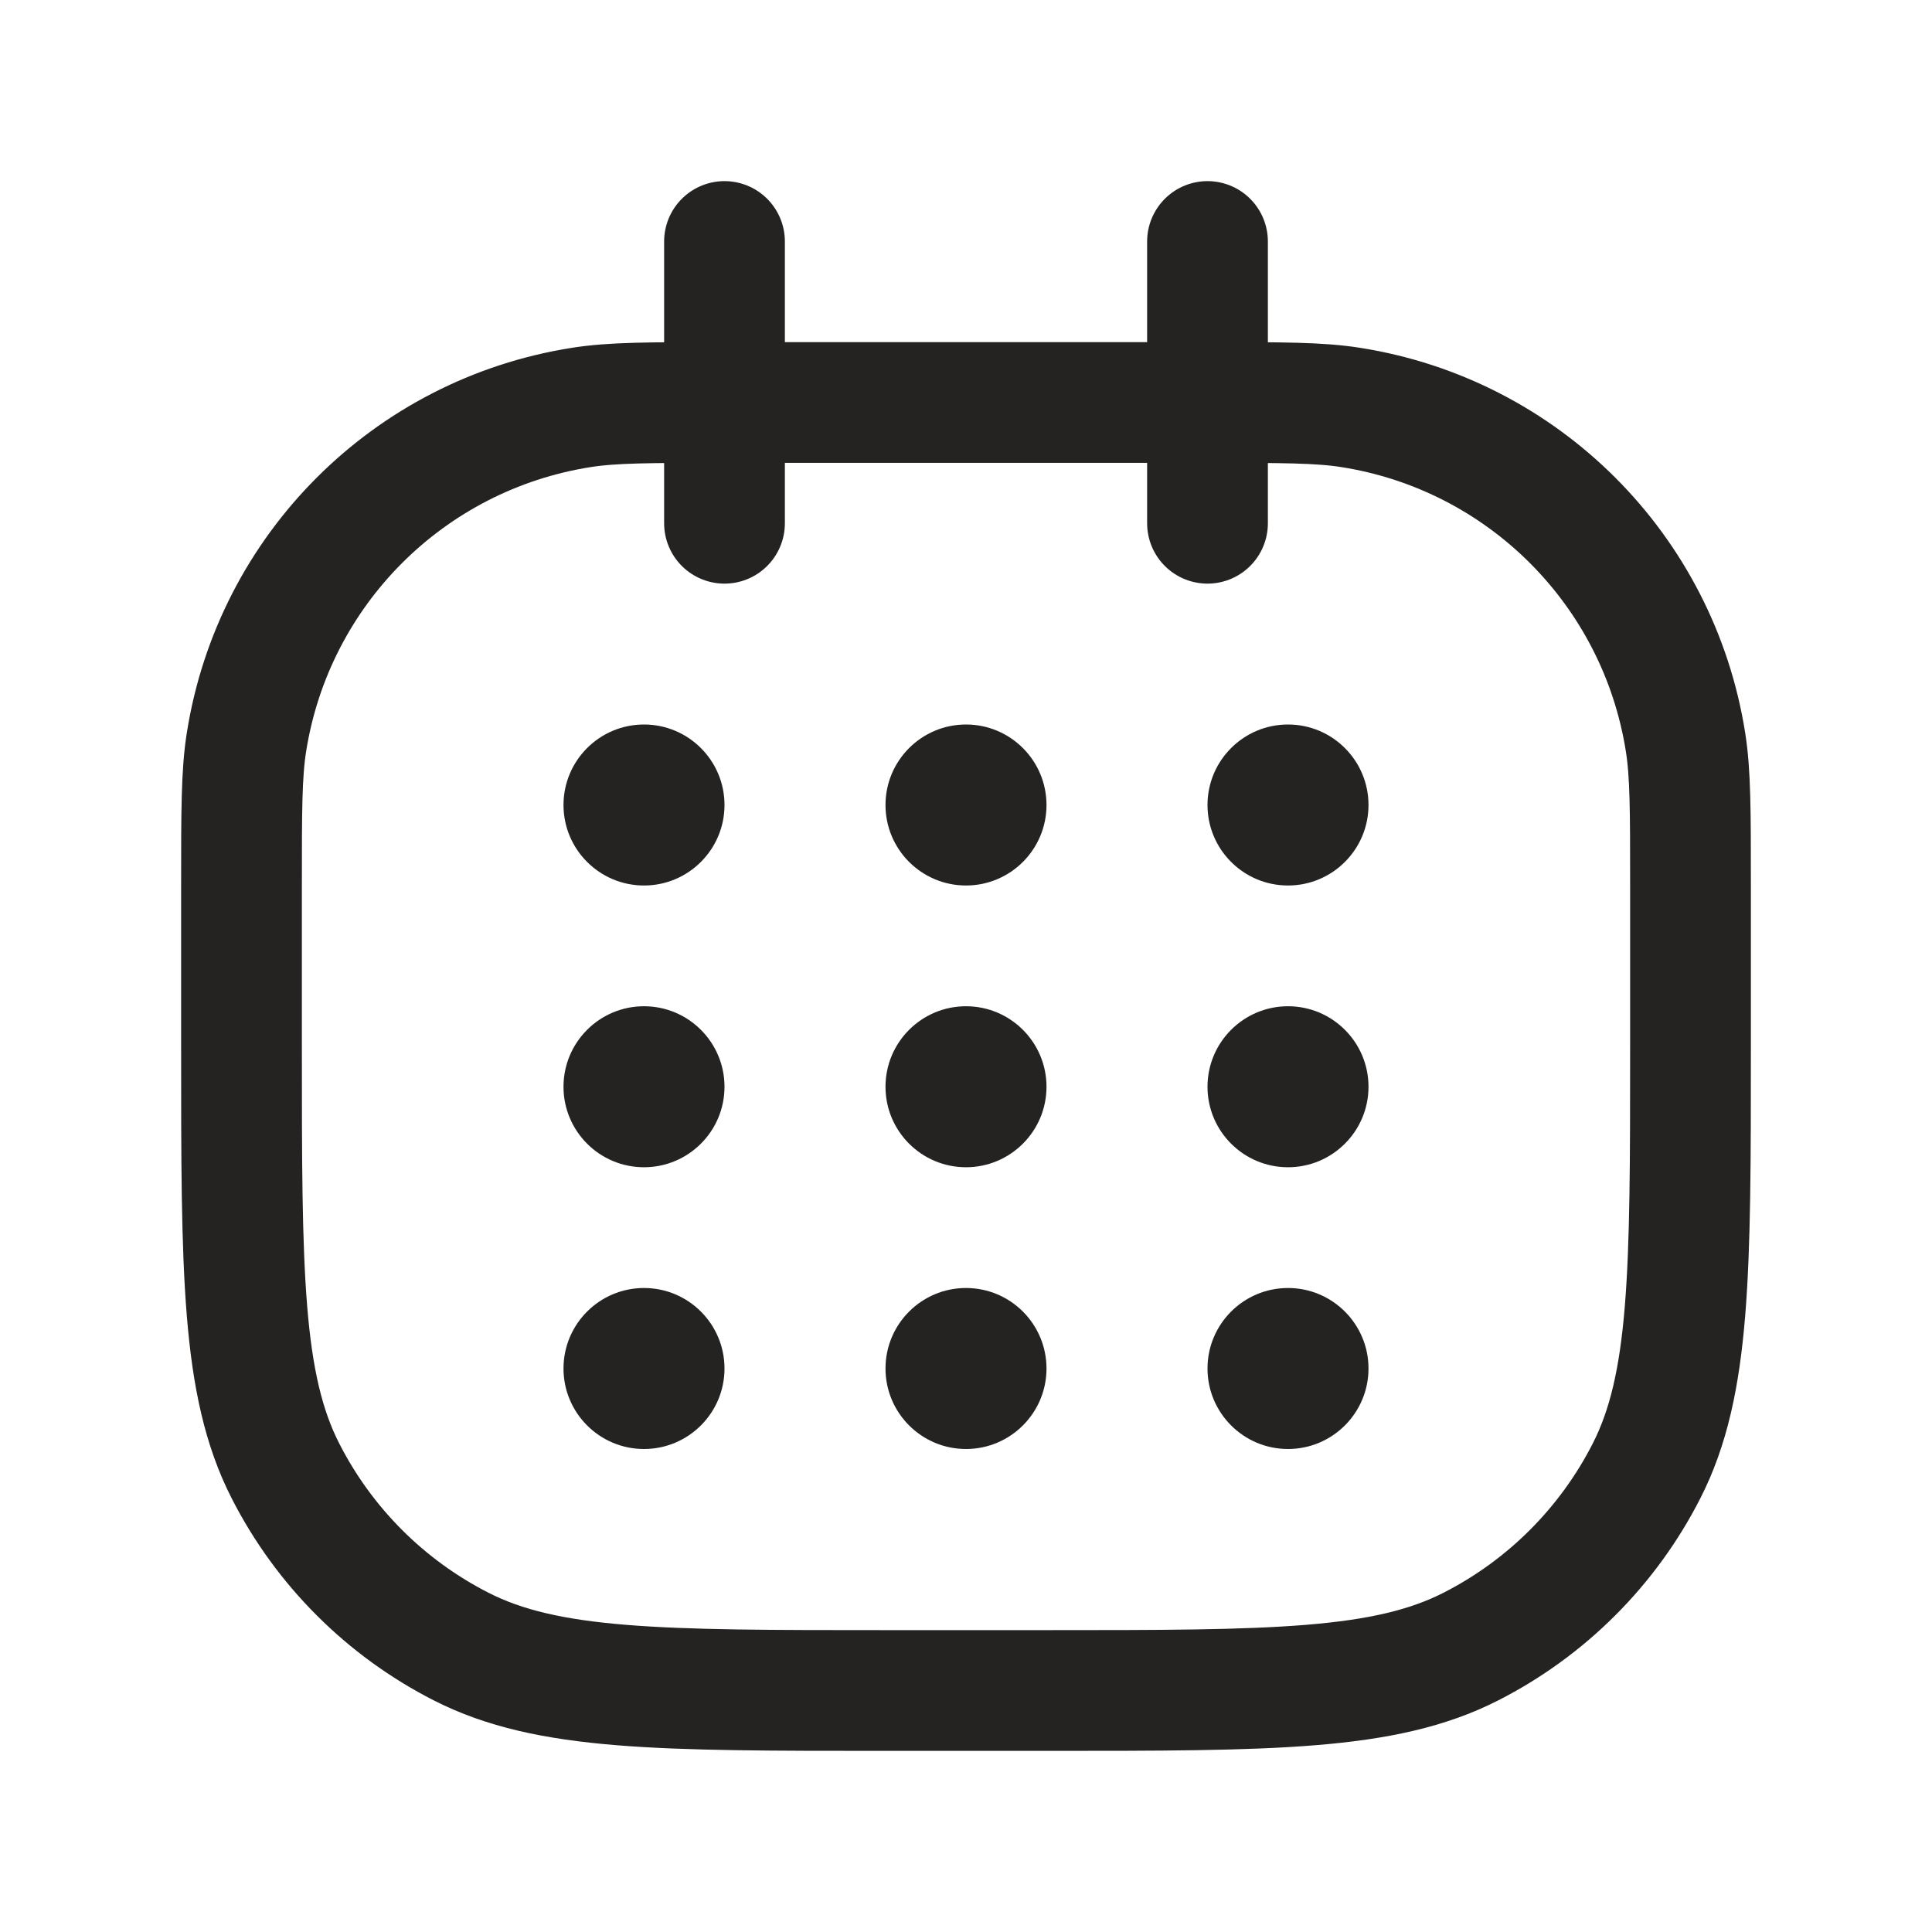 <svg width="24" height="24" viewBox="0 0 24 24" fill="none" xmlns="http://www.w3.org/2000/svg">
<path d="M9 5V5C8.071 5 7.606 5 7.218 5.062C5.078 5.4 3.4 7.078 3.062 9.218C3 9.606 3 10.071 3 11V13C3 15.8 3 17.2 3.545 18.27C4.024 19.211 4.789 19.976 5.73 20.455C6.8 21 8.2 21 11 21H13C15.8 21 17.2 21 18.27 20.455C19.211 19.976 19.976 19.211 20.455 18.27C21 17.2 21 15.8 21 13V11C21 10.071 21 9.606 20.938 9.218C20.6 7.078 18.922 5.4 16.782 5.062C16.393 5 15.929 5 15 5V5M9 5V6.5M9 5V3M9 5H15M15 5V3M15 5V6.5" stroke="#252222" stroke-width="1.5" stroke-linecap="round" stroke-linejoin="round"/>
<path d="M7 10C7 9.448 7.448 9 8 9C8.552 9 9 9.448 9 10C9 10.552 8.552 11 8 11C7.448 11 7 10.552 7 10Z" fill="#252222"/>
<path d="M7 13.5C7 12.948 7.448 12.5 8 12.5C8.552 12.5 9 12.948 9 13.5C9 14.052 8.552 14.5 8 14.5C7.448 14.5 7 14.052 7 13.5Z" fill="#252222"/>
<path d="M7 17C7 16.448 7.448 16 8 16C8.552 16 9 16.448 9 17C9 17.552 8.552 18 8 18C7.448 18 7 17.552 7 17Z" fill="#252222"/>
<path d="M11 10C11 9.448 11.448 9 12 9C12.552 9 13 9.448 13 10C13 10.552 12.552 11 12 11C11.448 11 11 10.552 11 10Z" fill="#252222"/>
<path d="M11 13.5C11 12.948 11.448 12.5 12 12.5C12.552 12.5 13 12.948 13 13.5C13 14.052 12.552 14.5 12 14.5C11.448 14.5 11 14.052 11 13.5Z" fill="#252222"/>
<path d="M11 17C11 16.448 11.448 16 12 16C12.552 16 13 16.448 13 17C13 17.552 12.552 18 12 18C11.448 18 11 17.552 11 17Z" fill="#252222"/>
<path d="M15 10C15 9.448 15.448 9 16 9C16.552 9 17 9.448 17 10C17 10.552 16.552 11 16 11C15.448 11 15 10.552 15 10Z" fill="#252222"/>
<path d="M15 13.5C15 12.948 15.448 12.5 16 12.5C16.552 12.5 17 12.948 17 13.5C17 14.052 16.552 14.5 16 14.5C15.448 14.5 15 14.052 15 13.5Z" fill="#252222"/>
<path d="M15 17C15 16.448 15.448 16 16 16C16.552 16 17 16.448 17 17C17 17.552 16.552 18 16 18C15.448 18 15 17.552 15 17Z" fill="#252222"/>
</svg>
